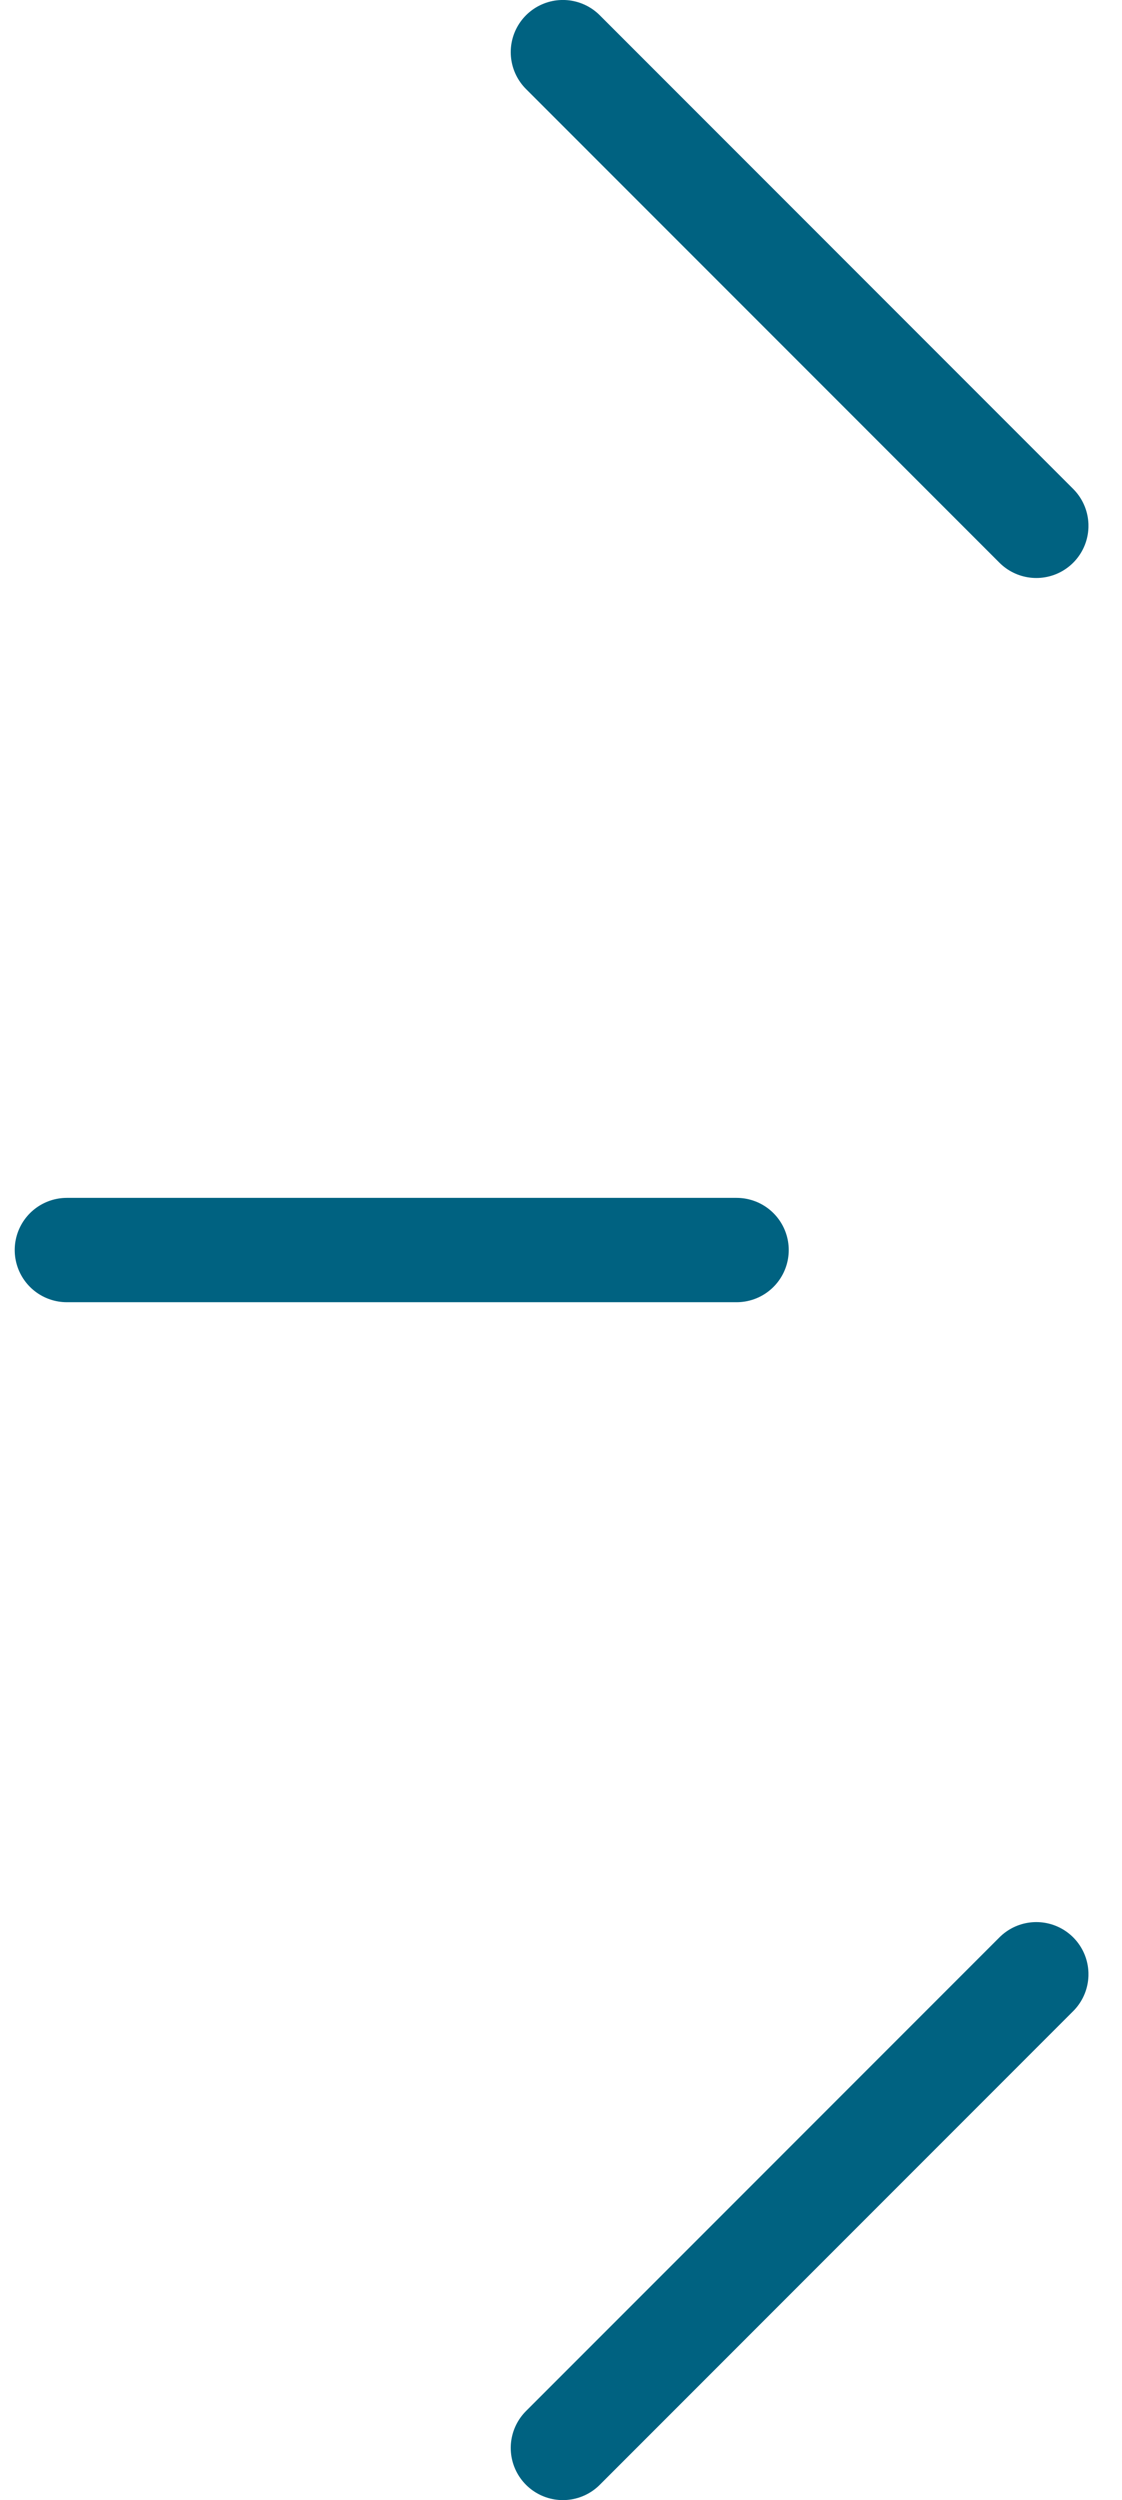 <?xml version="1.0" encoding="UTF-8"?> <svg xmlns="http://www.w3.org/2000/svg" width="22" height="49" viewBox="0 0 22 49" fill="none"> <g clip-path="url(#clip0_631_866)"> <path d="M1.311 24.5H14.443" stroke="#006281" stroke-width="2.045" stroke-linecap="round" stroke-linejoin="round"></path> <path d="M11.037 1.022L20.32 10.306" stroke="#006281" stroke-width="2.045" stroke-linecap="round" stroke-linejoin="round"></path> <path d="M11.037 47.978L20.32 38.694" stroke="#006281" stroke-width="2.045" stroke-linecap="round" stroke-linejoin="round"></path> </g> <defs> <clipPath id="clip0_631_866"> <rect width="21.053" height="49" fill="white" transform="translate(0.289)"></rect> </clipPath> </defs> </svg> 